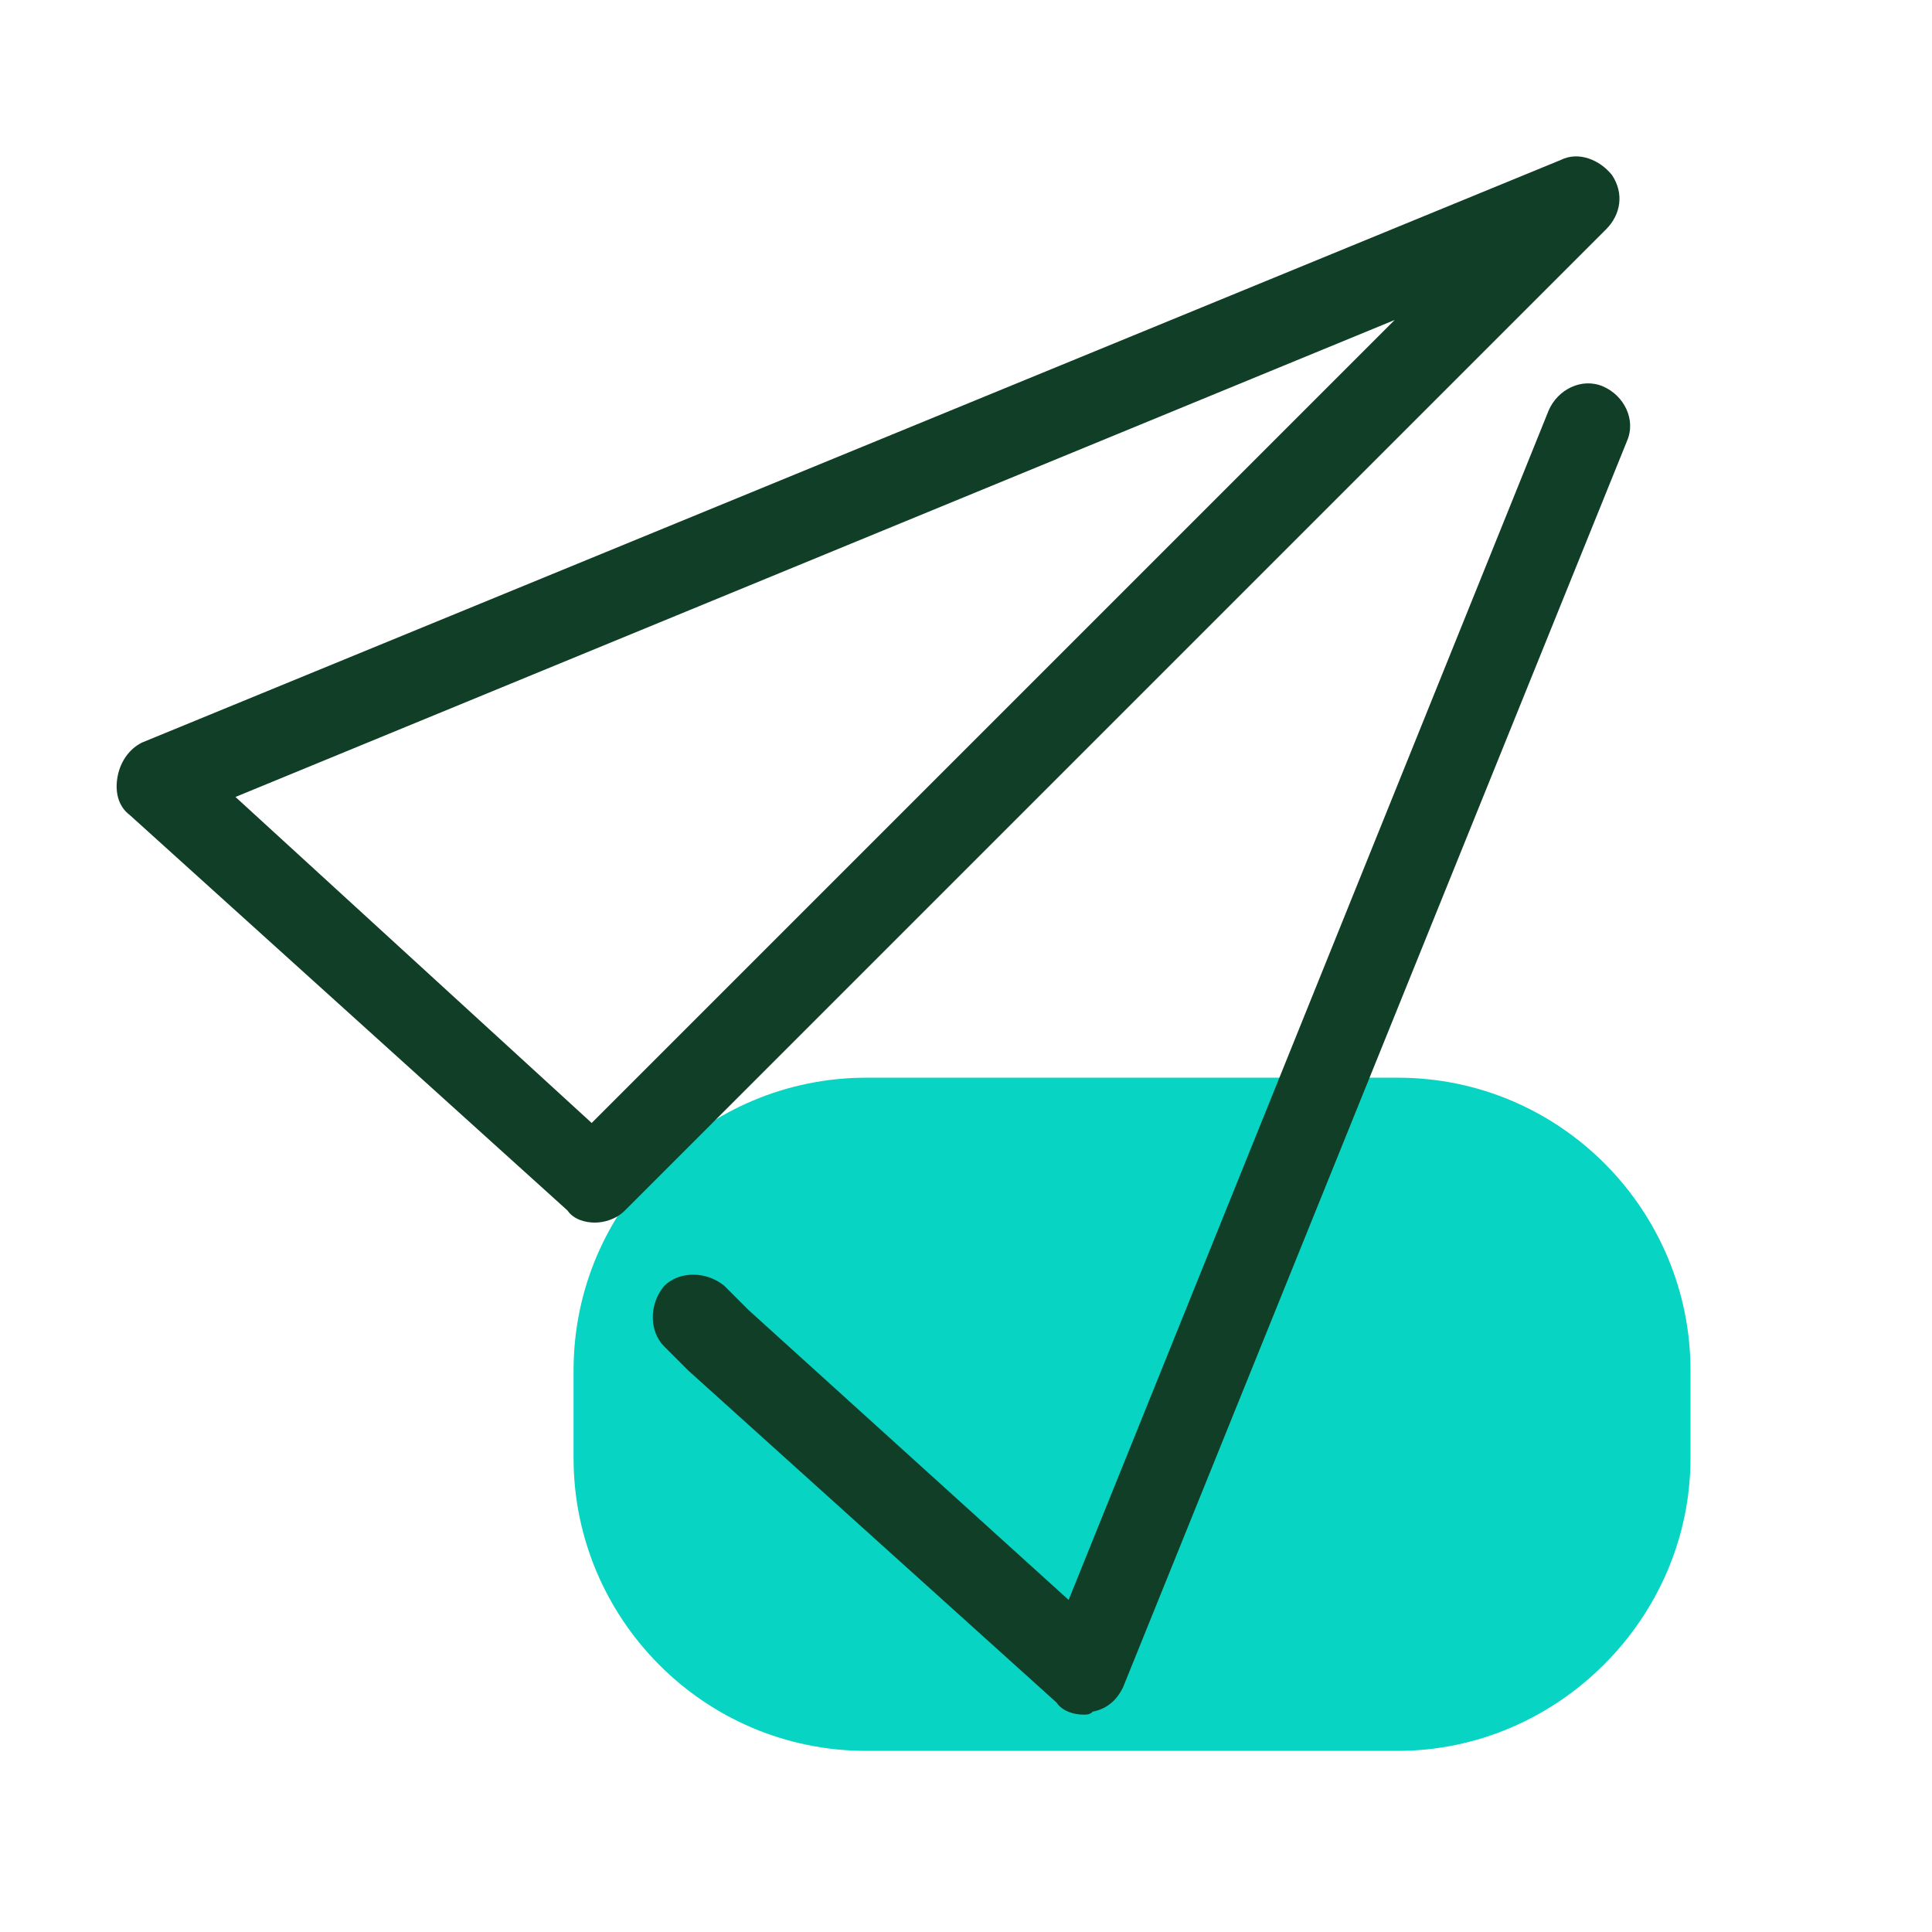<?xml version="1.0" standalone="no"?><!DOCTYPE svg PUBLIC "-//W3C//DTD SVG 1.1//EN" "http://www.w3.org/Graphics/SVG/1.1/DTD/svg11.dtd"><svg t="1751524055688" class="icon" viewBox="0 0 1024 1024" version="1.1" xmlns="http://www.w3.org/2000/svg" p-id="6198" width="128" height="128" xmlns:xlink="http://www.w3.org/1999/xlink"><path d="M740.8 928H459.2c-86.4 0-155.2-70.4-155.2-155.2v-46.4c0-86.4 70.4-155.2 155.2-155.2h281.6c86.4 0 155.2 70.4 155.2 155.2v46.4c0 84.8-70.4 155.2-155.2 155.2z" fill="#07d4c3" p-id="6199"></path><path d="M315.2 648c-4.8 0-11.2-1.6-14.4-6.4L68.8 432c-6.4-4.8-8-12.8-6.4-20.8 1.6-8 6.4-14.4 12.8-17.6l752-308.8c9.6-4.8 20.8 0 27.2 8 6.4 9.6 4.8 20.8-3.2 28.8L331.2 641.6c-4.8 4.8-11.2 6.4-16 6.4zM124.8 422.4l188.8 172.8 425.6-425.6L124.8 422.4zM574.4 908.8c-4.8 0-11.2-1.6-14.4-6.4l-195.2-176-12.8-12.8c-8-8-8-22.4 0-32 8-8 22.4-8 32 0l12.8 12.8L566.4 848l254.4-630.4c4.8-11.2 17.6-17.6 28.8-12.8 11.2 4.8 17.6 17.6 12.8 28.8L595.2 894.4c-3.2 6.4-8 11.2-16 12.8-1.6 1.6-3.2 1.6-4.8 1.6z" fill="#103E26" p-id="6200"></path></svg>